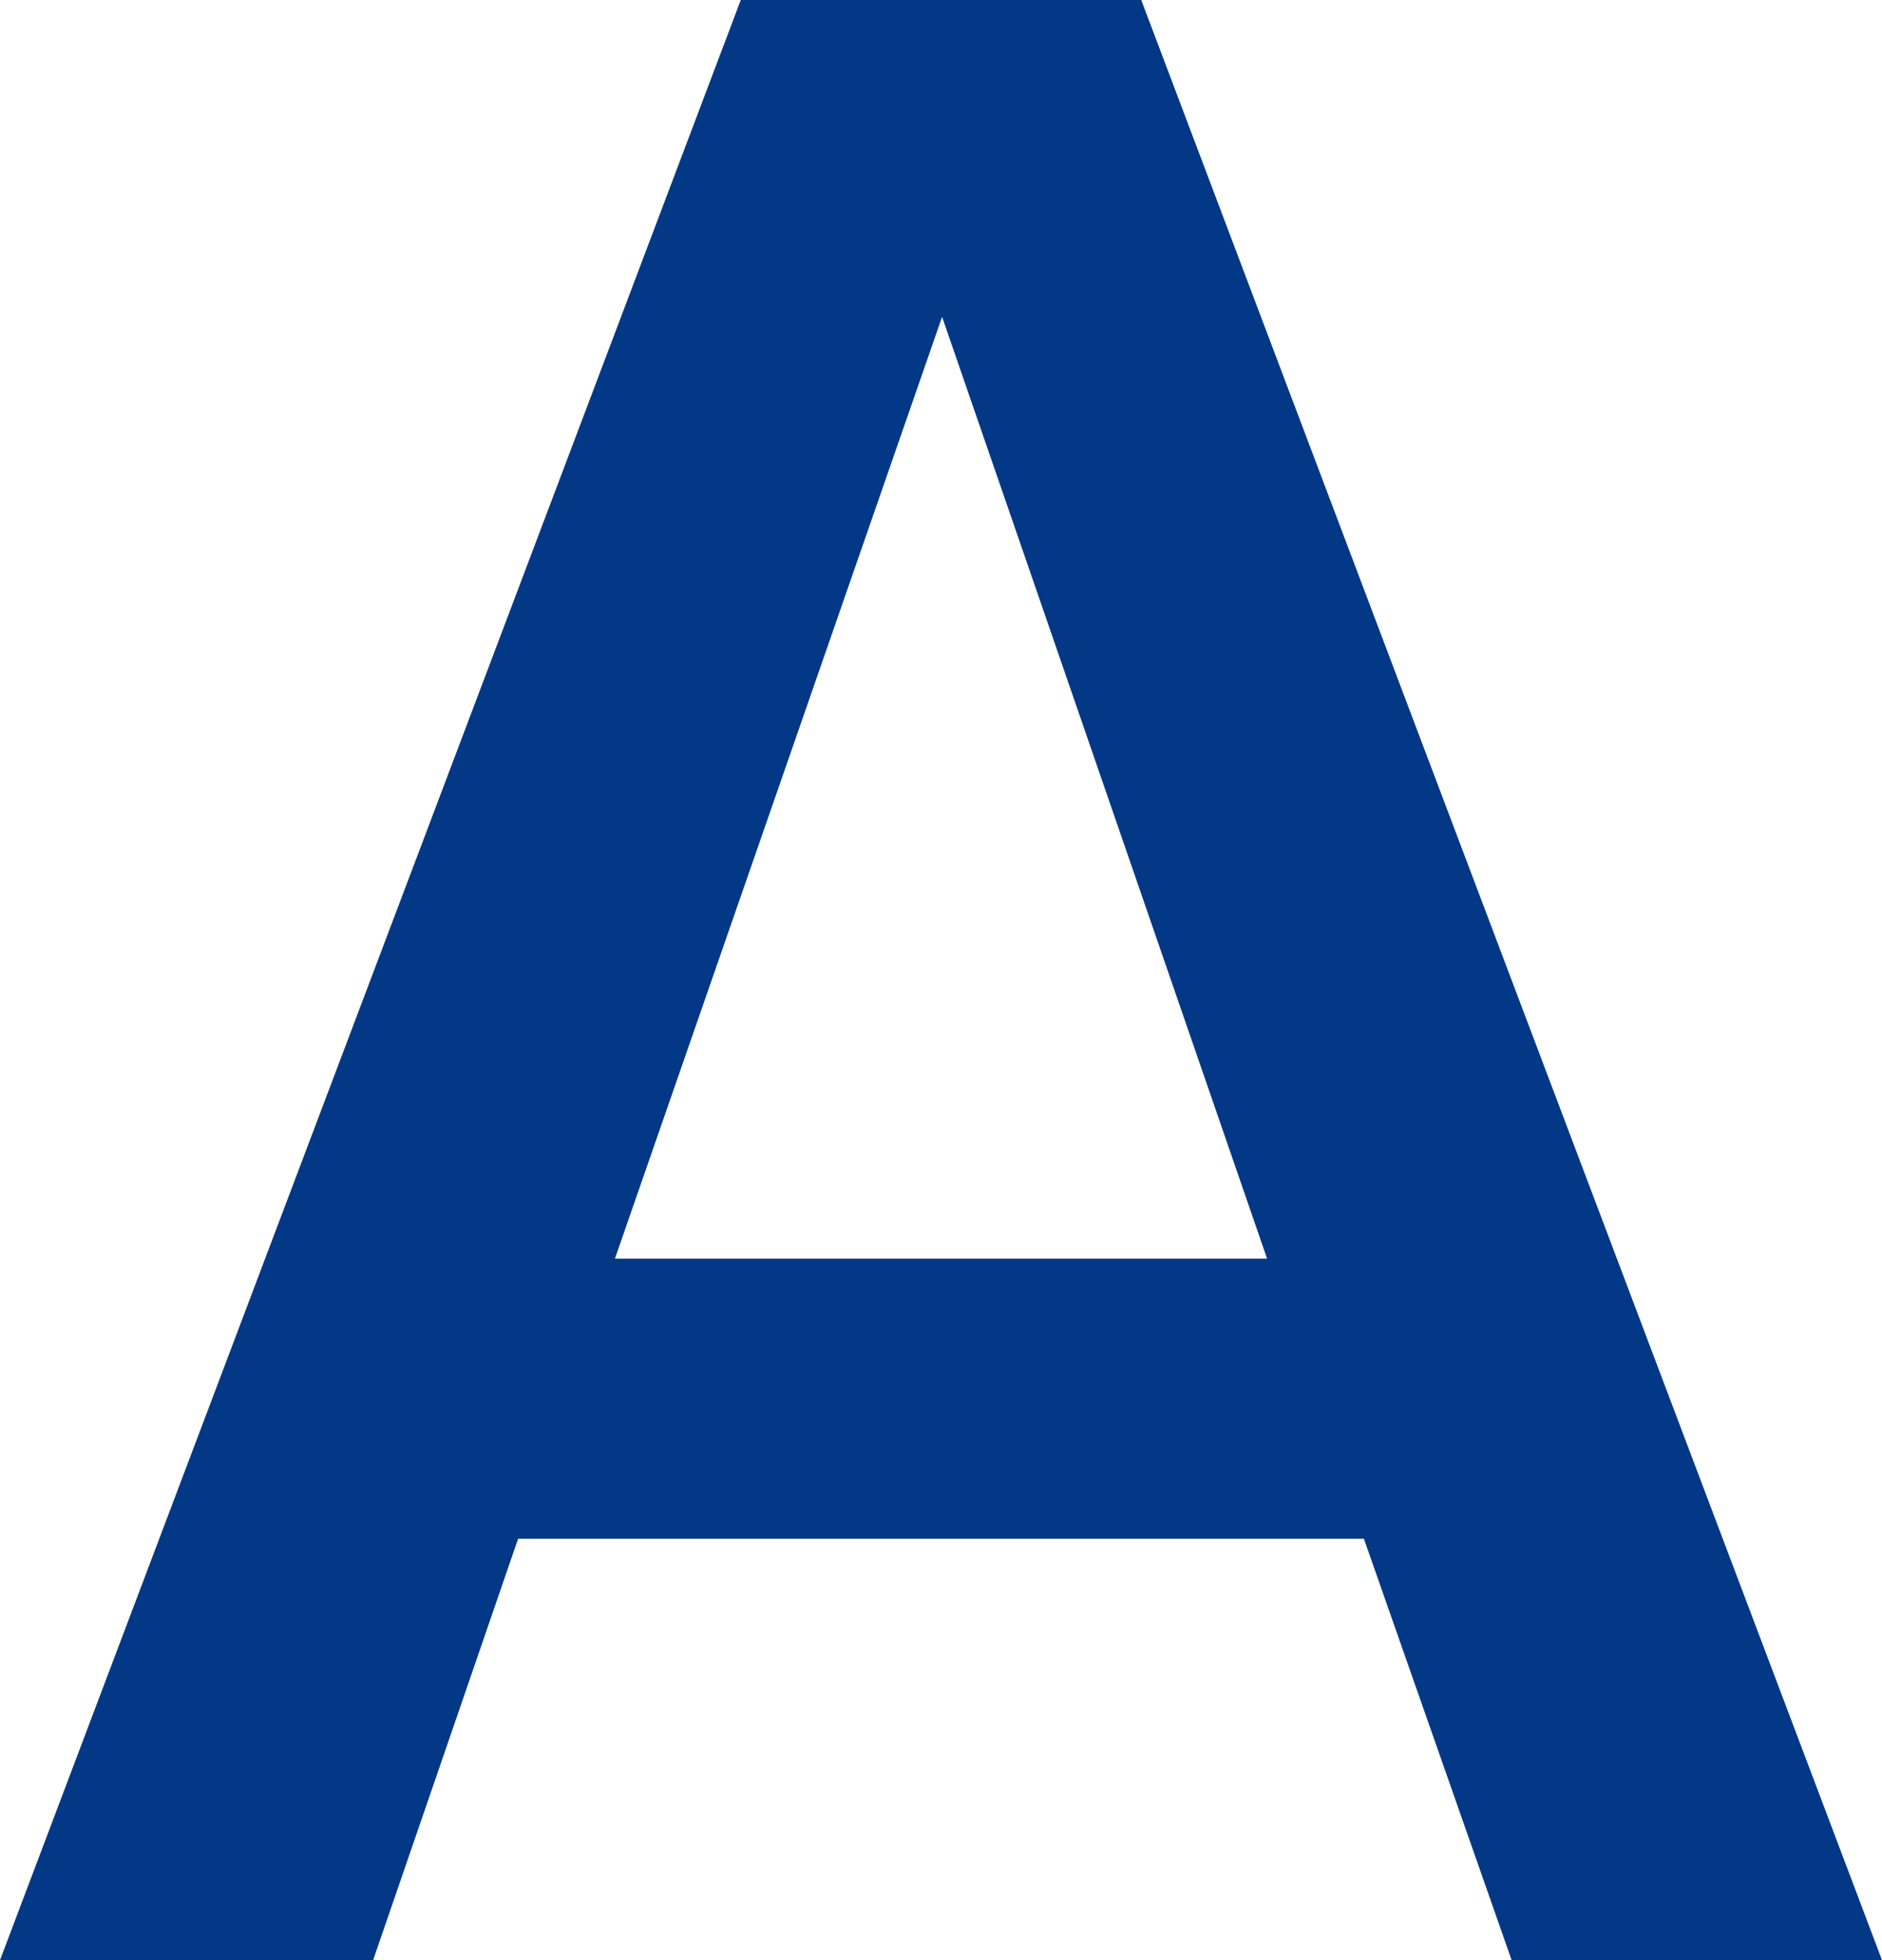 <svg xmlns="http://www.w3.org/2000/svg" viewBox="0 0 34.4 35.82"><g id="レイヤー_2" data-name="レイヤー 2"><path d="M20.86 0L34.4 35.82h-6.77l-2.7-7.7H9.47l-2.65 7.7H0L13.54 0zm-9.62 23h11.92L17.22 5.79z" fill="#023886" id="ベースデザイン"/></g></svg>